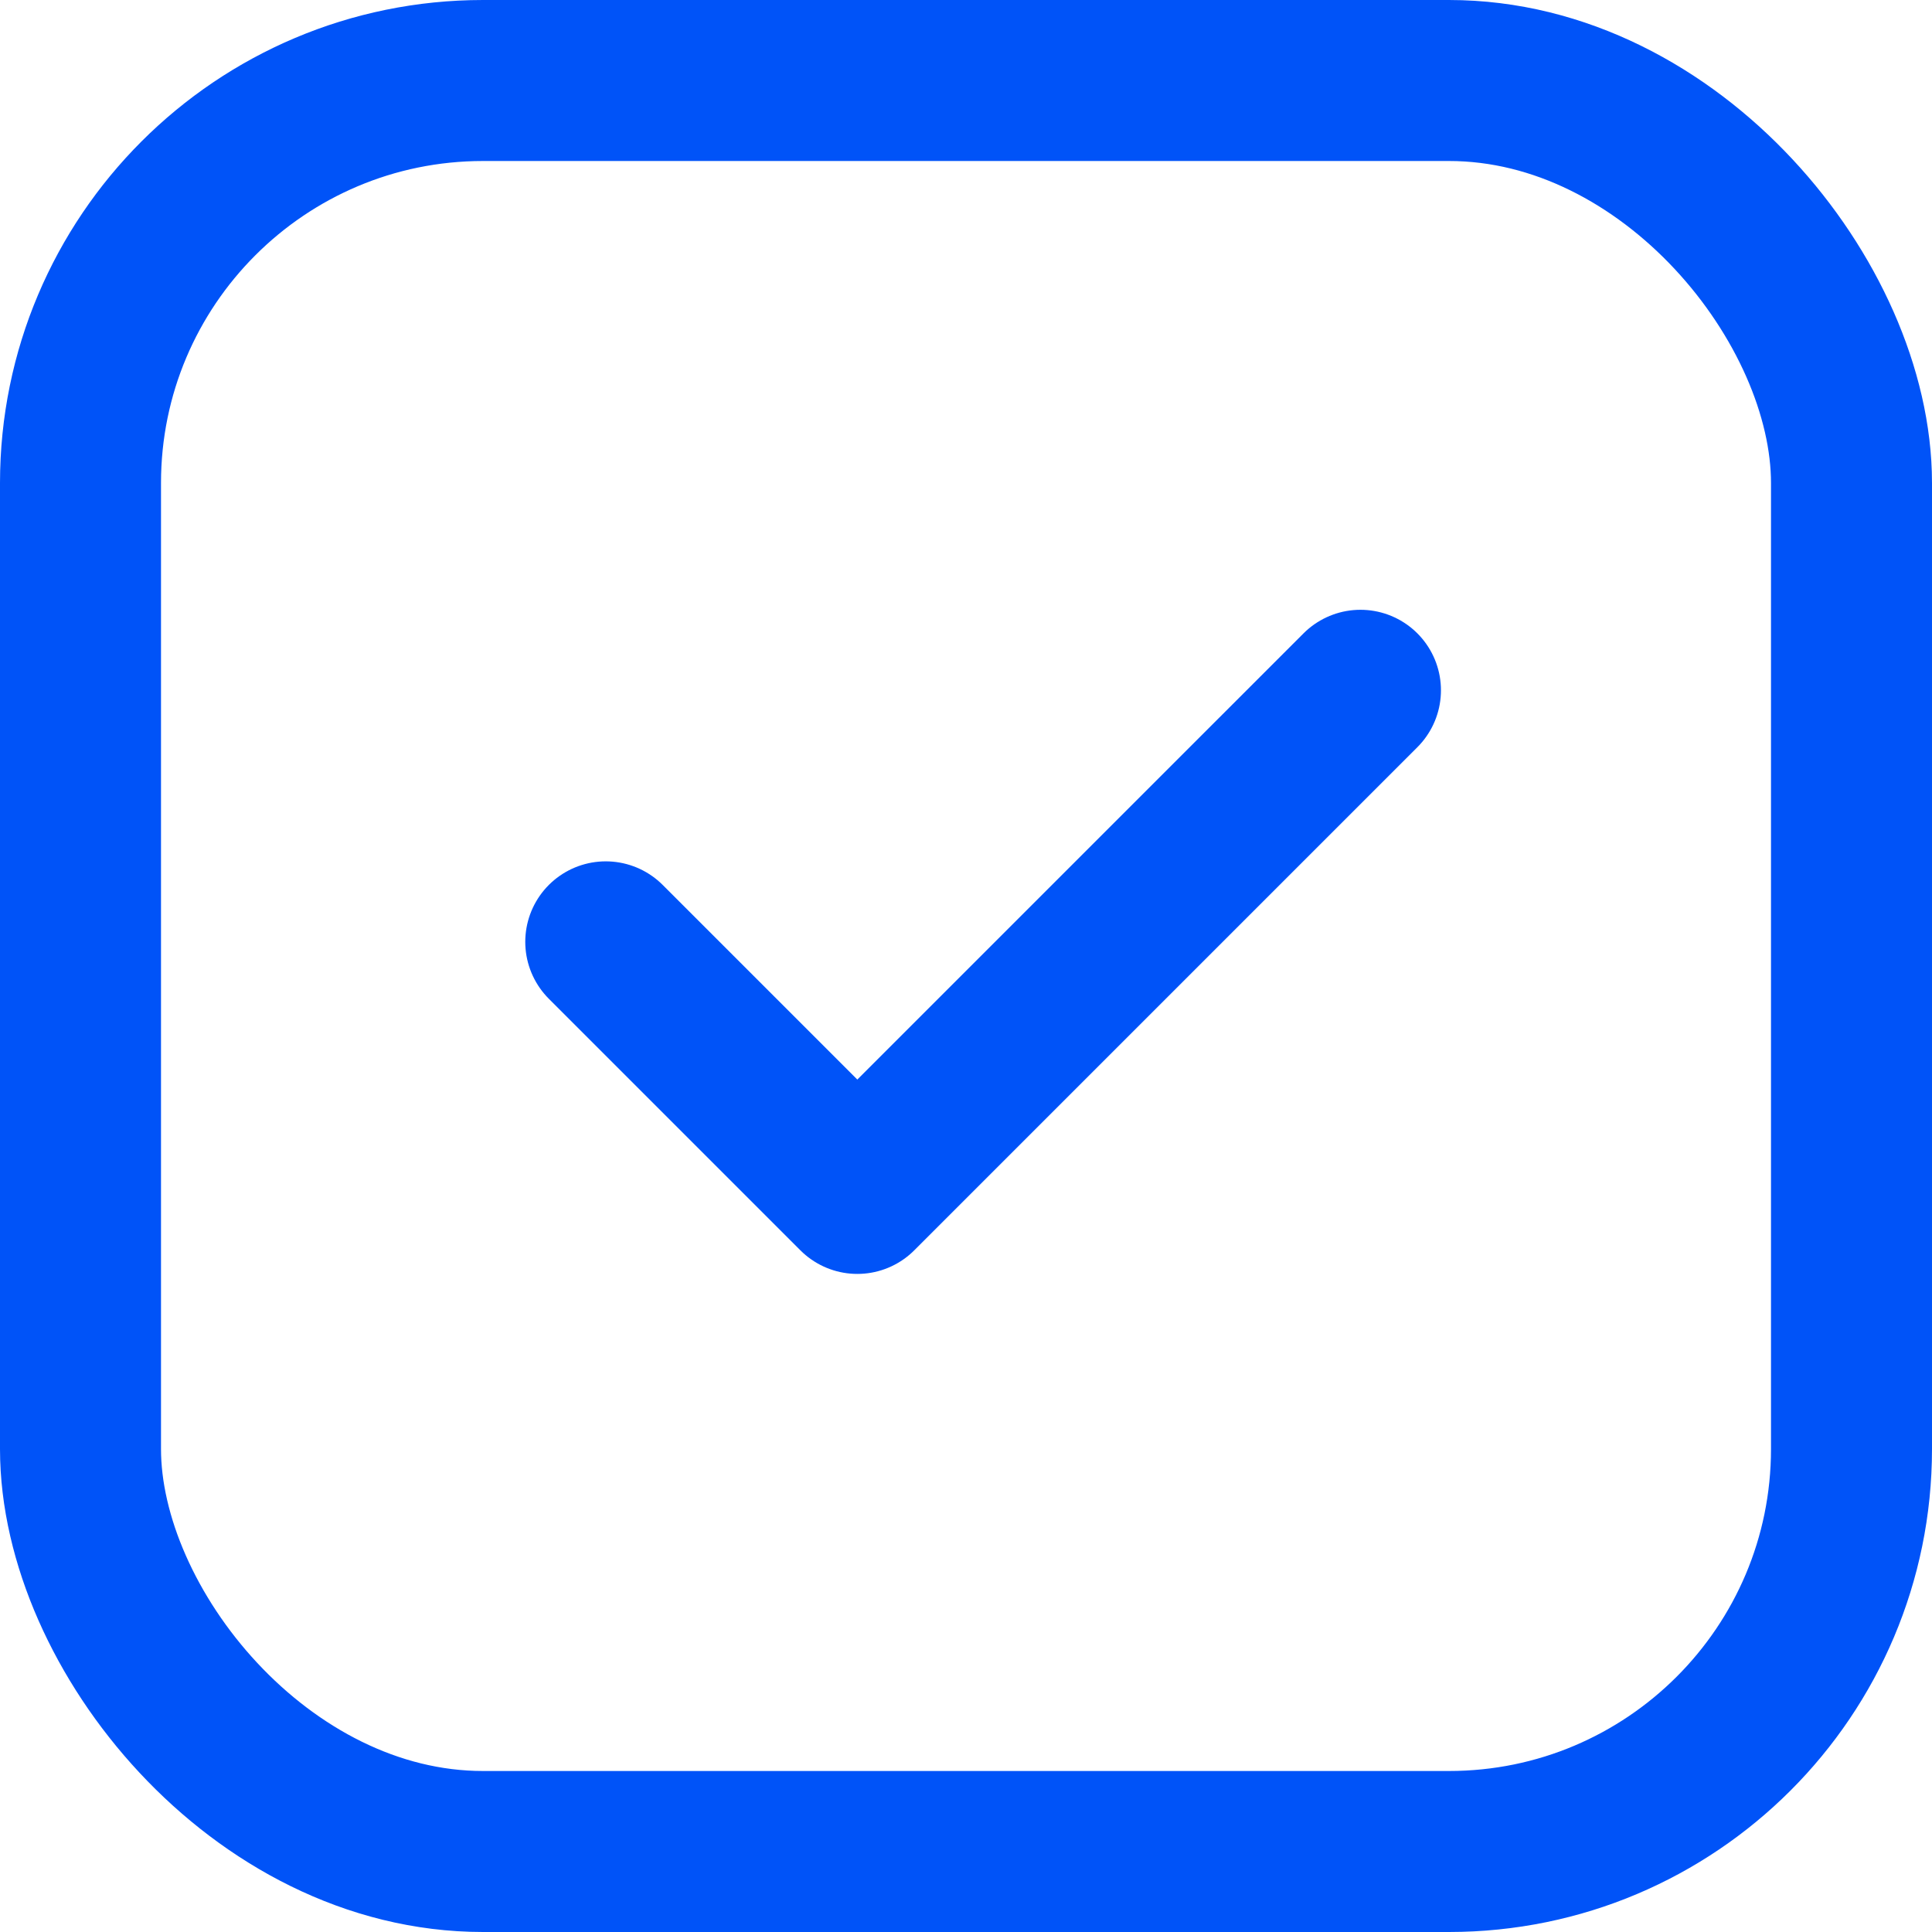<svg width="24" height="24" viewBox="0 0 24 24" fill="none" xmlns="http://www.w3.org/2000/svg">
<rect x="1" y="1" width="22" height="22" rx="5" stroke="#0053F8" stroke-width="2"/>
<path d="M7.525 11.7L10.65 14.825L16.9 8.575" stroke="#0053F8" stroke-width="2" stroke-linecap="round" stroke-linejoin="round"/>
</svg>
